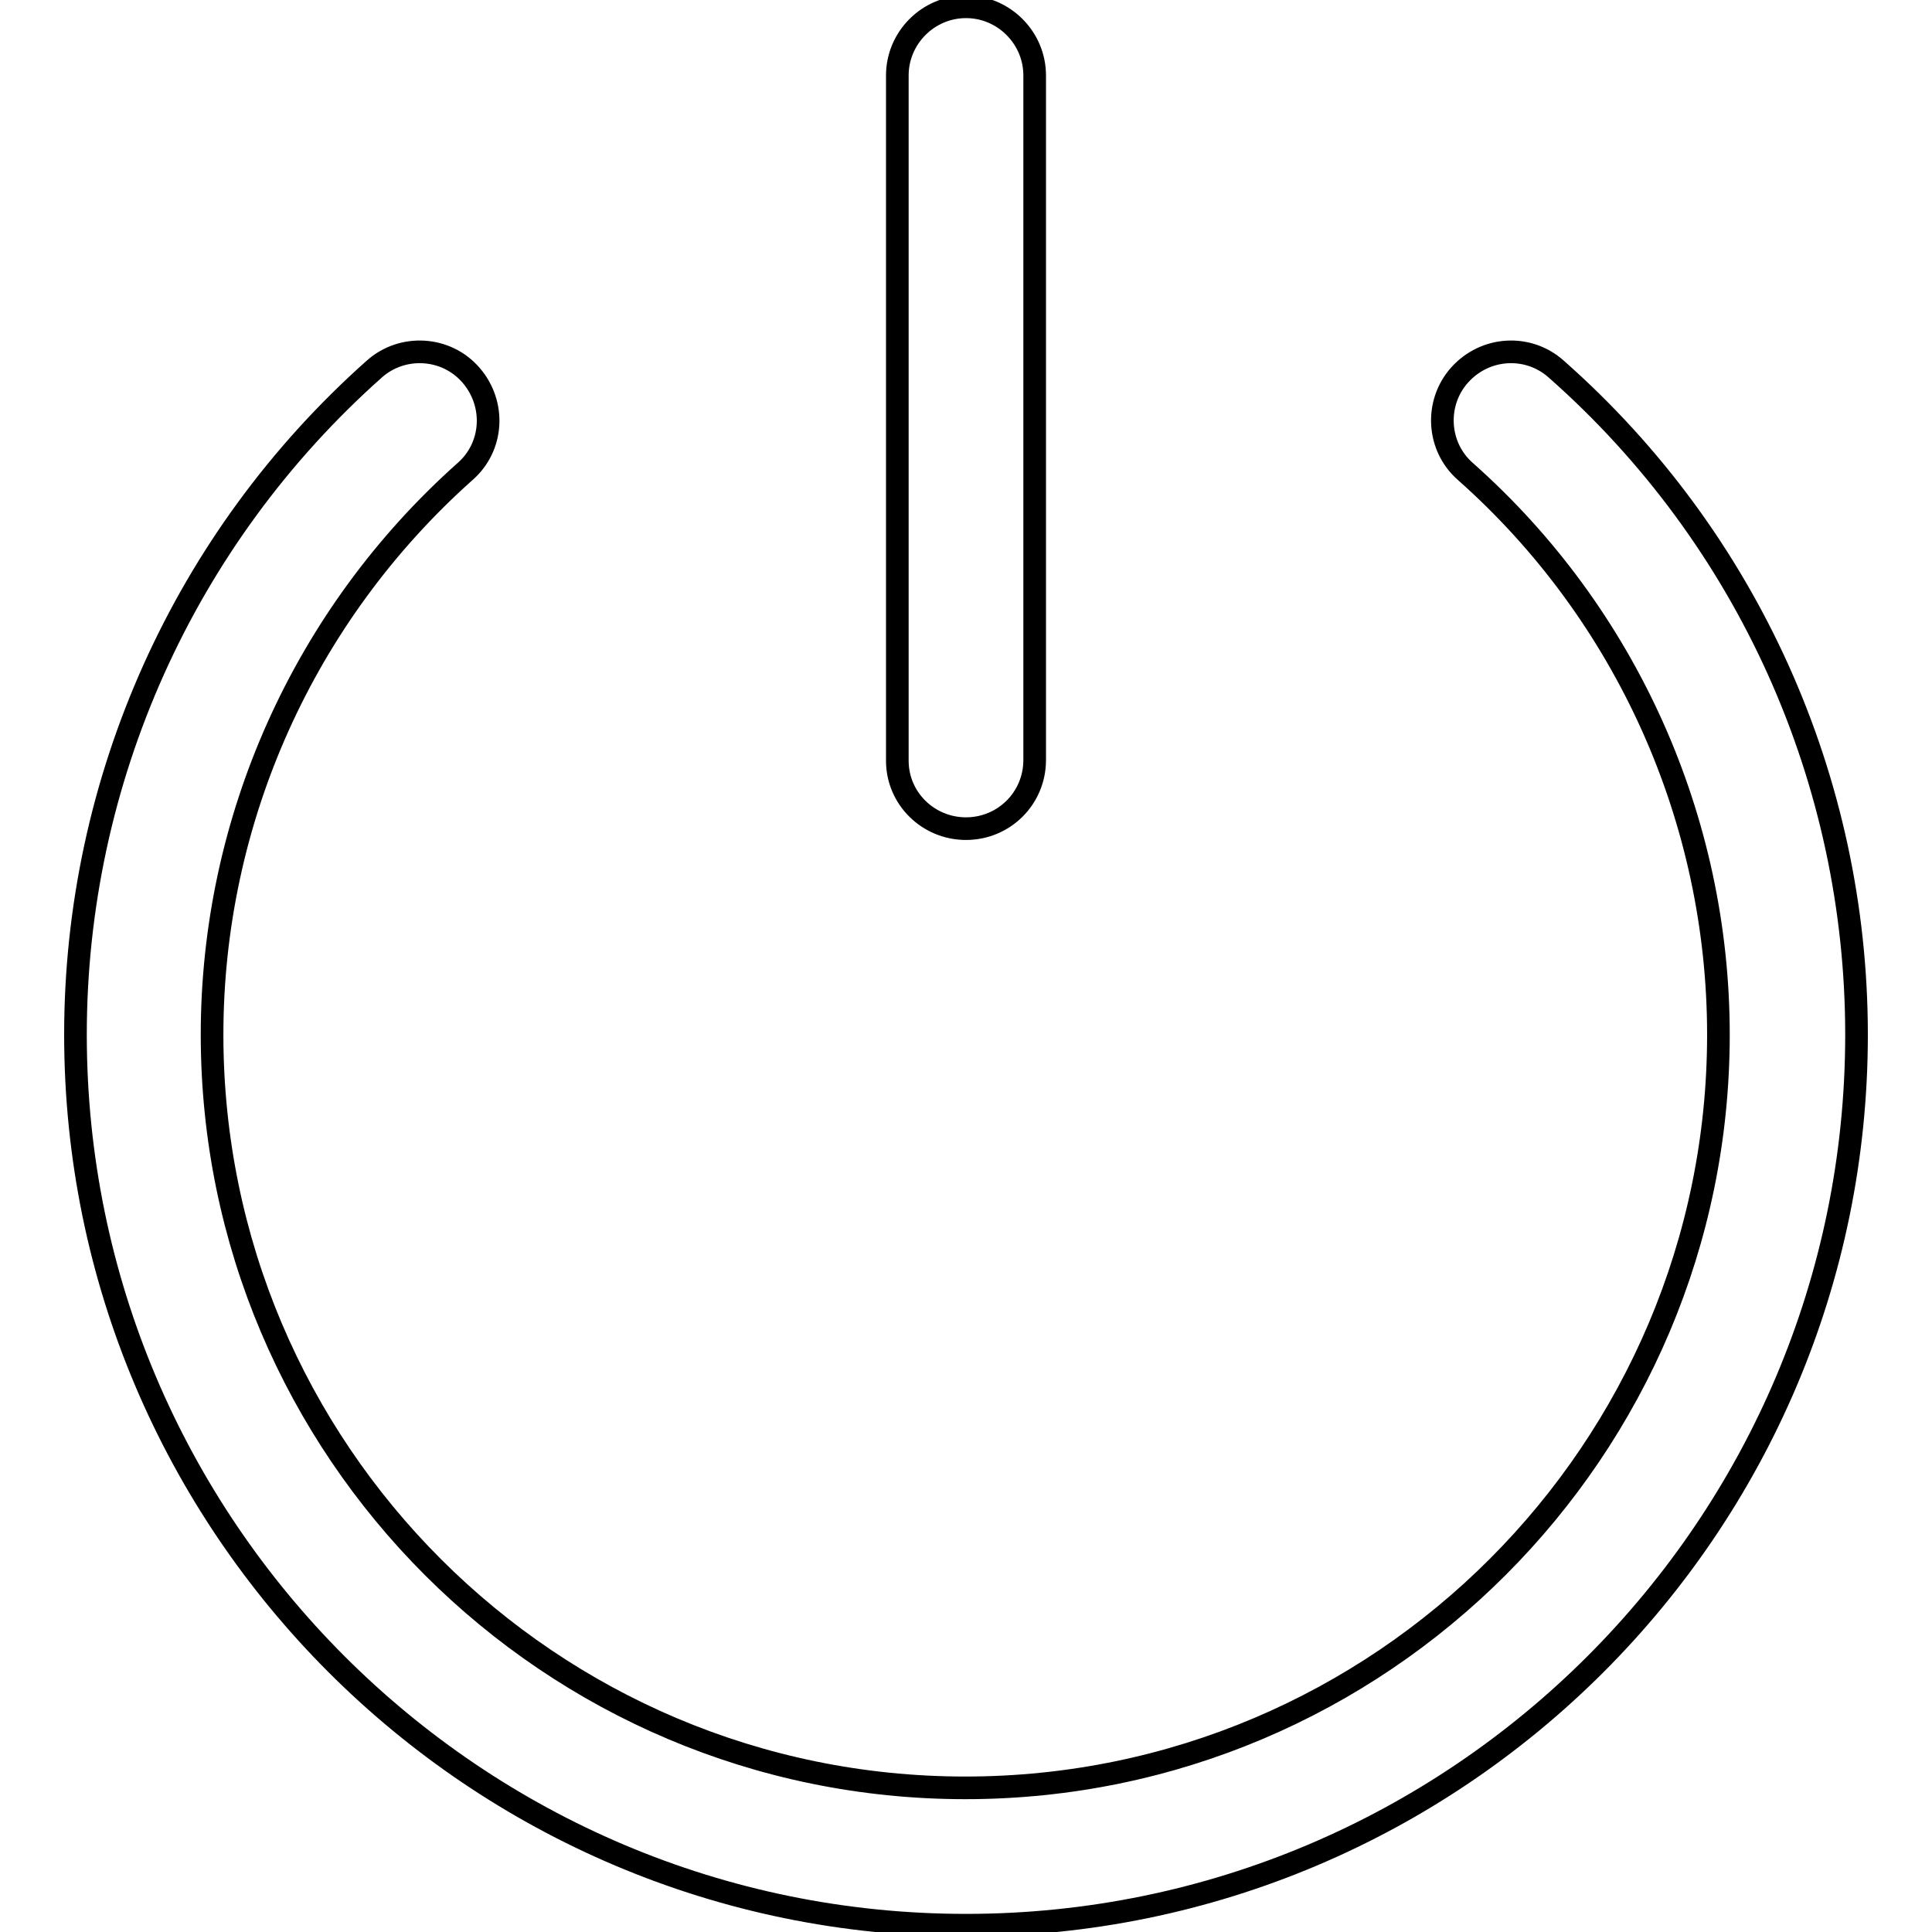 <?xml version="1.0" encoding="utf-8"?>
<!-- Svg Vector Icons : http://www.onlinewebfonts.com/icon -->
<!DOCTYPE svg PUBLIC "-//W3C//DTD SVG 1.1//EN" "http://www.w3.org/Graphics/SVG/1.1/DTD/svg11.dtd">
<svg version="1.1" xmlns="http://www.w3.org/2000/svg" xmlns:xlink="http://www.w3.org/1999/xlink" x="0px" y="0px" viewBox="0 0 256 256" enable-background="new 0 0 256 256" xml:space="preserve">
<g><g><g><path stroke-width="3" fill-opacity="0" stroke="#000000"  d="M246,137.1c0,65.1-52.9,118-118,118c-65.1,0-118-52.9-118-118c0-33.7,14.4-65.8,39.6-88.2c3.7-3.3,9.5-3,12.8,0.8c3.3,3.8,3,9.5-0.8,12.8c-21.3,19-33.5,46.1-33.5,74.6c0,55.1,44.8,99.8,99.8,99.8c55.1,0,99.8-44.8,99.8-99.8c0-28.5-12.2-55.7-33.5-74.6c-3.8-3.3-4.1-9.1-0.8-12.8c3.4-3.8,9.1-4.1,12.8-0.8C231.6,71.3,246,103.4,246,137.1z M128,109.8c5,0,9.1-4,9.1-9.1V10c0-5-4.1-9.1-9.1-9.1c-5,0-9.1,4.1-9.1,9.1v90.8C118.9,105.8,123,109.8,128,109.8z"/></g><g></g><g></g><g></g><g></g><g></g><g></g><g></g><g></g><g></g><g></g><g></g><g></g><g></g><g></g><g></g></g></g>
</svg>